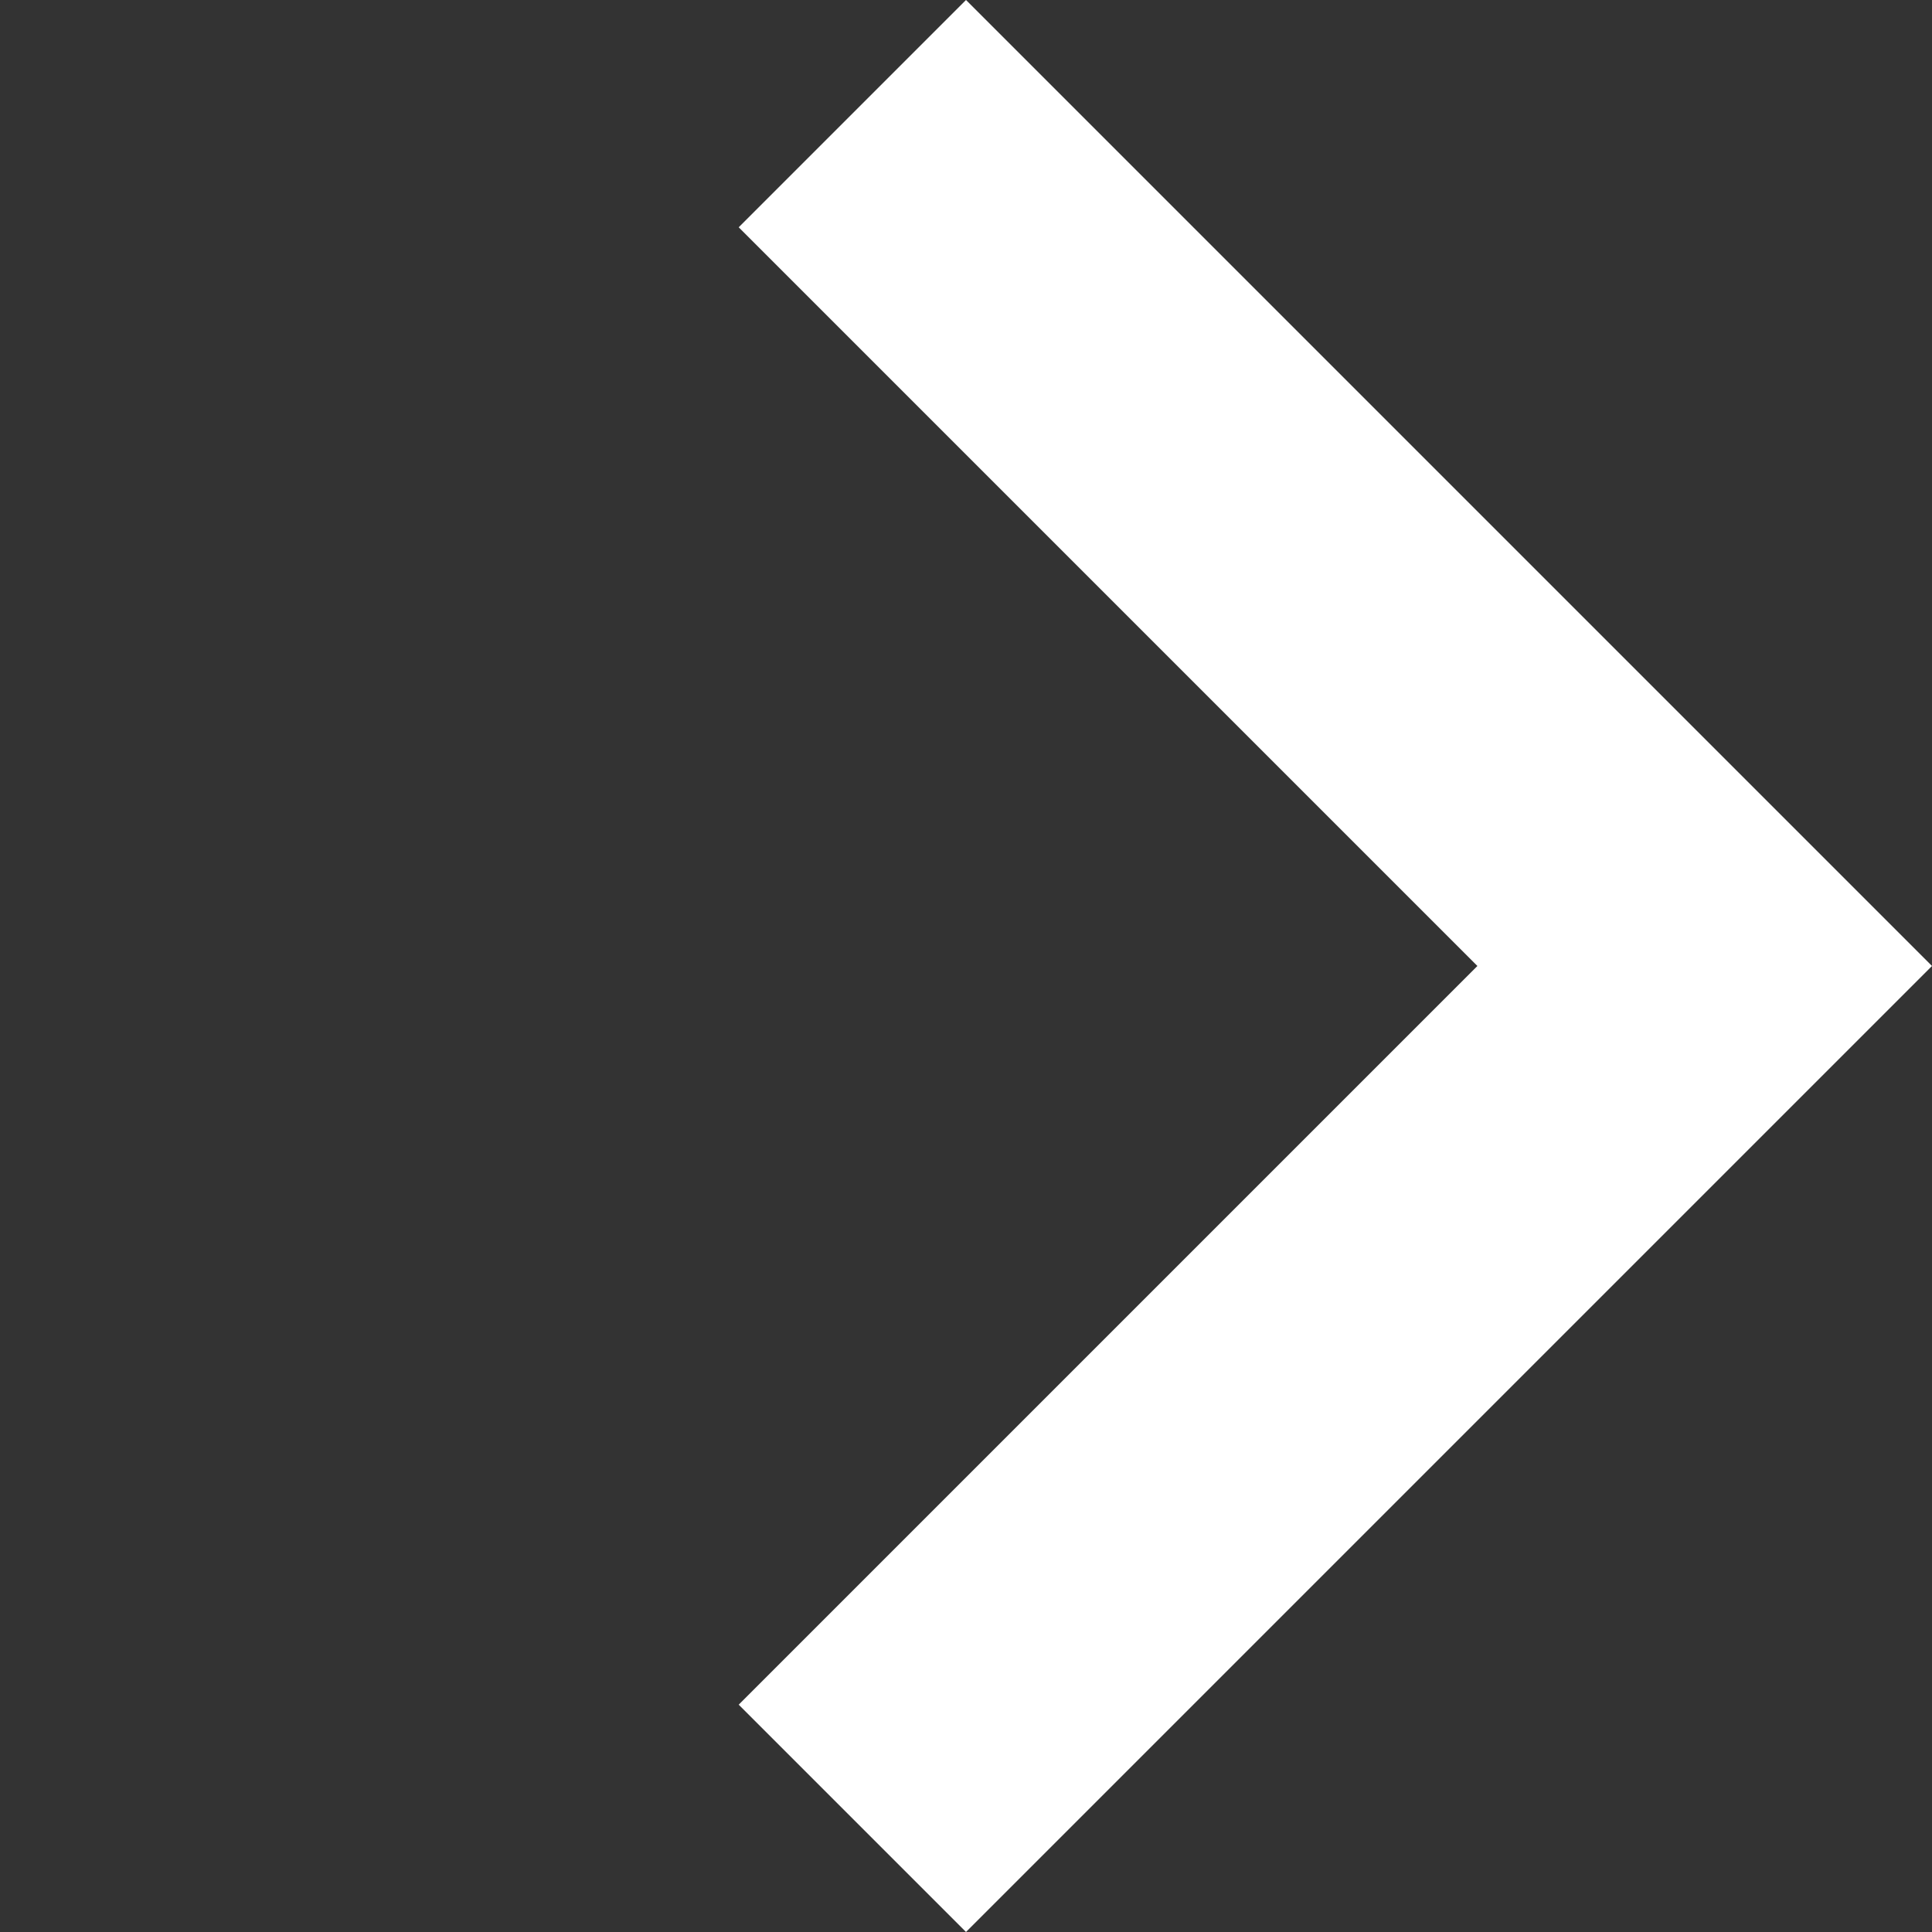 <svg xmlns="http://www.w3.org/2000/svg" width="24.042" height="24.042" viewBox="0 0 24.042 24.042">
  <rect x="0" y="0" width="24.042" height="24.042" fill="#333333" stroke="none"/>
  <g id="Composant_22_4" data-name="Composant 22 – 4" transform="translate(0 0)">
    <path id="Union_1" data-name="Union 1" d="M13,17V4H0V0H17V17Z" transform="translate(12.021 0) rotate(45)" fill="#fff"/>
  </g>
</svg>
